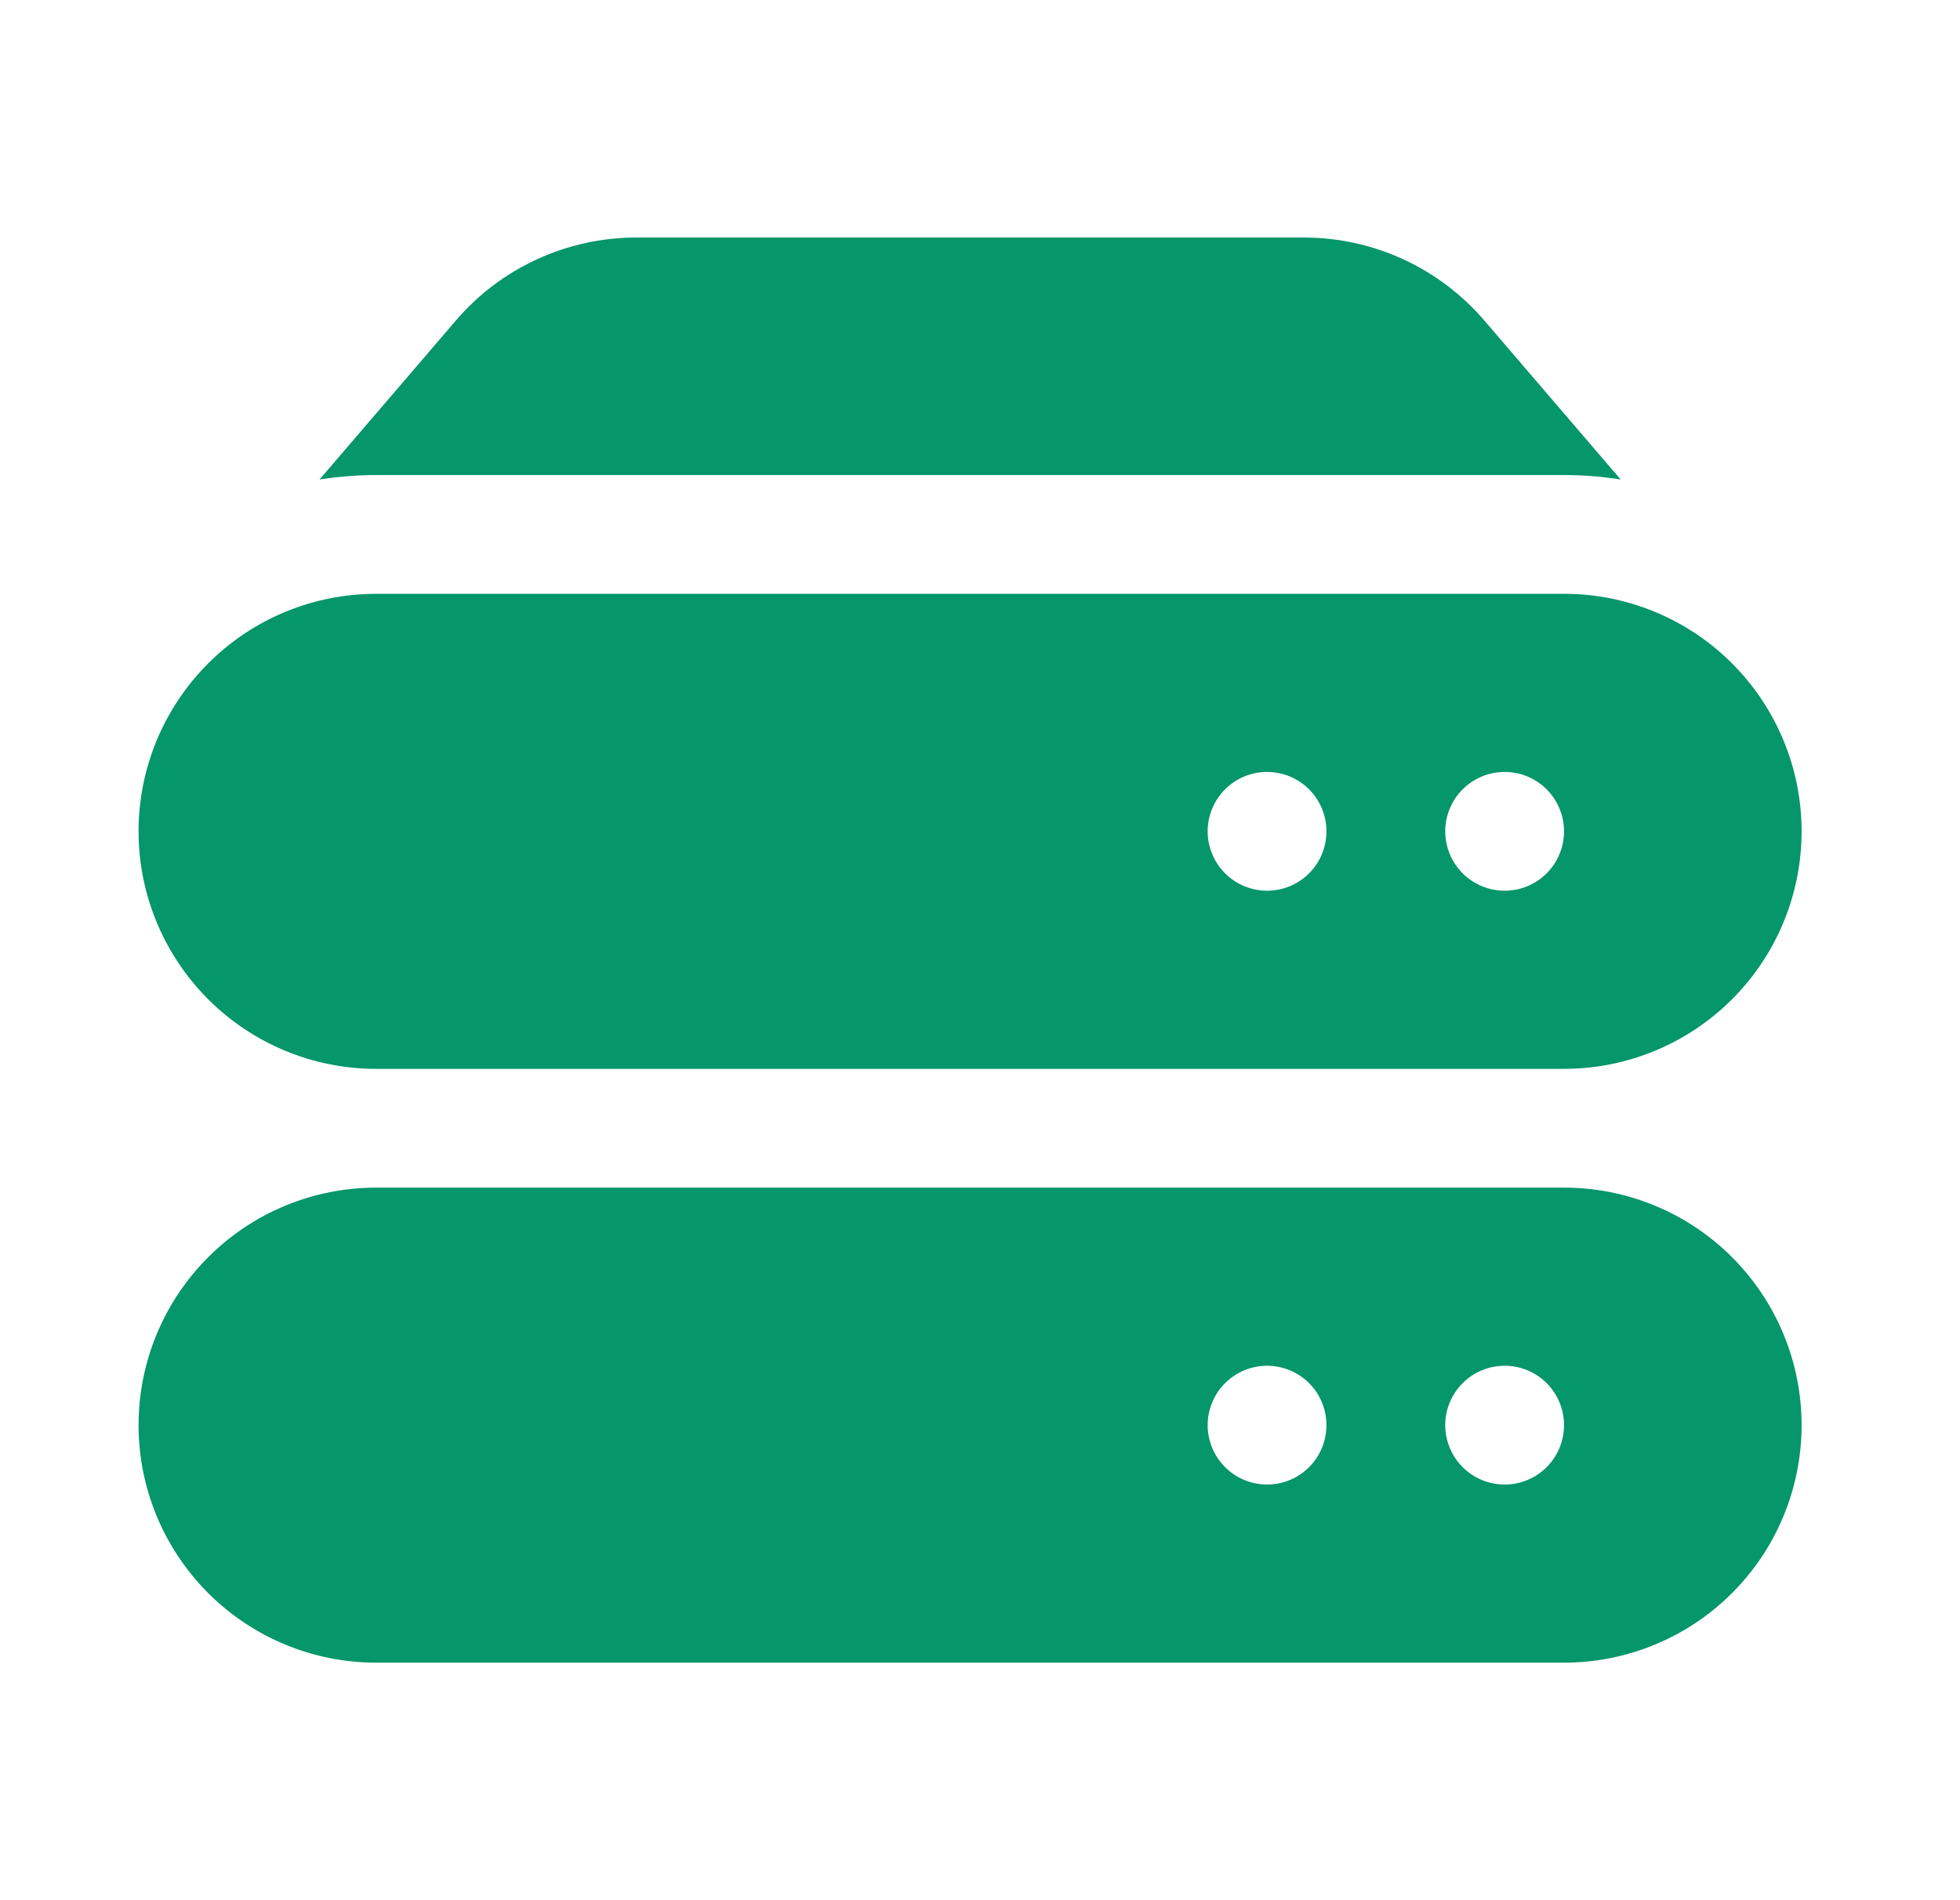 <svg width="33" height="32" viewBox="0 0 33 32" fill="none" xmlns="http://www.w3.org/2000/svg">
<path d="M7.676 5.397C8.051 4.959 8.517 4.607 9.042 4.366C9.566 4.125 10.136 4 10.713 4H21.953C22.53 4 23.101 4.125 23.625 4.366C24.149 4.607 24.615 4.959 24.991 5.397L27.287 8.075C26.971 8.025 26.652 8 26.333 8H6.333C6.009 8 5.691 8.027 5.38 8.075L7.676 5.397Z" fill="#059669"/>
<path fill-rule="evenodd" clip-rule="evenodd" d="M2.333 14C2.333 12.939 2.755 11.922 3.505 11.172C4.255 10.421 5.272 10 6.333 10H26.333C27.394 10 28.412 10.421 29.162 11.172C29.912 11.922 30.333 12.939 30.333 14C30.333 15.061 29.912 16.078 29.162 16.828C28.412 17.579 27.394 18 26.333 18H6.333C5.272 18 4.255 17.579 3.505 16.828C2.755 16.078 2.333 15.061 2.333 14ZM22.333 14C22.333 14.265 22.228 14.52 22.041 14.707C21.853 14.895 21.599 15 21.333 15C21.068 15 20.814 14.895 20.626 14.707C20.439 14.52 20.333 14.265 20.333 14C20.333 13.735 20.439 13.48 20.626 13.293C20.814 13.105 21.068 13 21.333 13C21.599 13 21.853 13.105 22.041 13.293C22.228 13.48 22.333 13.735 22.333 14ZM25.333 15C25.599 15 25.853 14.895 26.041 14.707C26.228 14.52 26.333 14.265 26.333 14C26.333 13.735 26.228 13.48 26.041 13.293C25.853 13.105 25.599 13 25.333 13C25.068 13 24.814 13.105 24.626 13.293C24.439 13.48 24.333 13.735 24.333 14C24.333 14.265 24.439 14.52 24.626 14.707C24.814 14.895 25.068 15 25.333 15ZM6.333 20C5.272 20 4.255 20.421 3.505 21.172C2.755 21.922 2.333 22.939 2.333 24C2.333 25.061 2.755 26.078 3.505 26.828C4.255 27.579 5.272 28 6.333 28H26.333C27.394 28 28.412 27.579 29.162 26.828C29.912 26.078 30.333 25.061 30.333 24C30.333 22.939 29.912 21.922 29.162 21.172C28.412 20.421 27.394 20 26.333 20H6.333ZM21.333 25C21.599 25 21.853 24.895 22.041 24.707C22.228 24.52 22.333 24.265 22.333 24C22.333 23.735 22.228 23.48 22.041 23.293C21.853 23.105 21.599 23 21.333 23C21.068 23 20.814 23.105 20.626 23.293C20.439 23.48 20.333 23.735 20.333 24C20.333 24.265 20.439 24.52 20.626 24.707C20.814 24.895 21.068 25 21.333 25ZM26.333 24C26.333 24.265 26.228 24.52 26.041 24.707C25.853 24.895 25.599 25 25.333 25C25.068 25 24.814 24.895 24.626 24.707C24.439 24.52 24.333 24.265 24.333 24C24.333 23.735 24.439 23.48 24.626 23.293C24.814 23.105 25.068 23 25.333 23C25.599 23 25.853 23.105 26.041 23.293C26.228 23.48 26.333 23.735 26.333 24Z" fill="#059669"/>
</svg>
